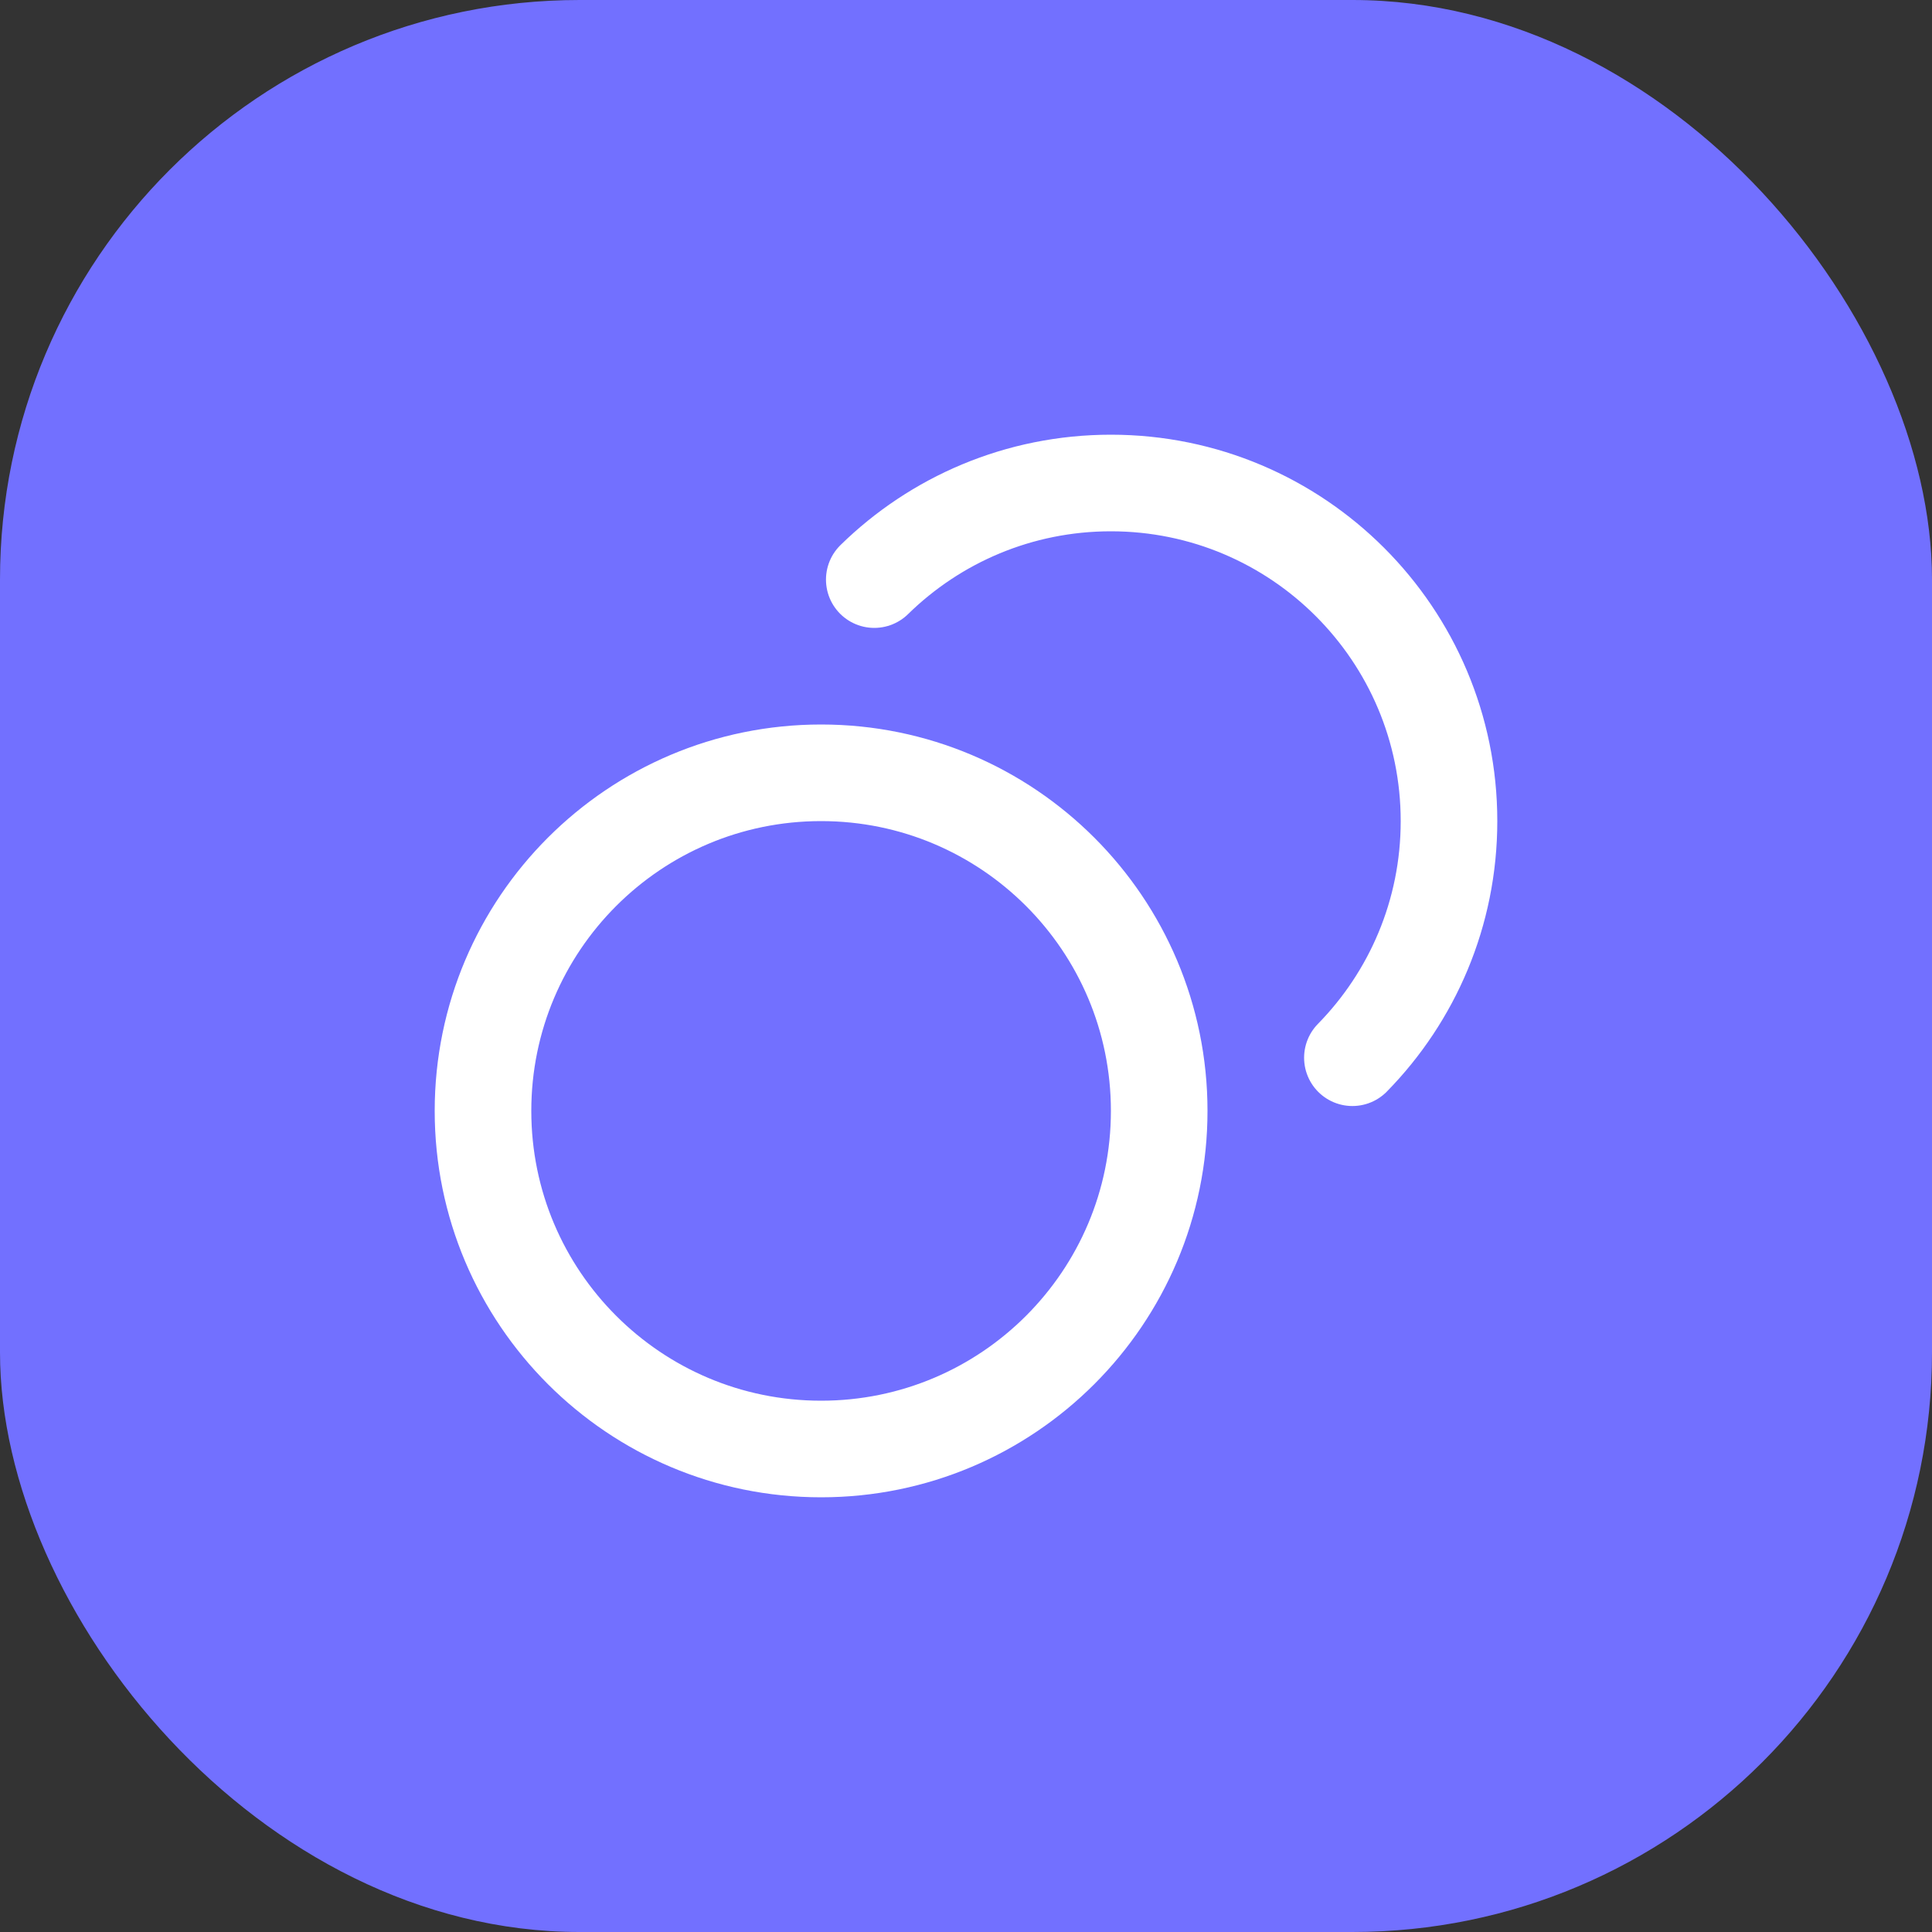 <svg xmlns="http://www.w3.org/2000/svg" width="80" height="80" viewBox="0 0 80 80" fill="none"><rect x="0" y="0" width="80" height="80" fill="#333333" stroke="none"/><rect width="80" height="80" rx="24" fill="#7270FF"></rect><path d="M36.202 24C38.727 21.526 42.185 20 46 20C53.732 20 60 26.268 60 34C60 37.815 58.474 41.273 56 43.798M48 46C48 53.732 41.732 60 34 60C26.268 60 20 53.732 20 46C20 38.268 26.268 32 34 32C41.732 32 48 38.268 48 46Z" stroke="white" stroke-width="4" stroke-linecap="round" stroke-linejoin="round"></path></svg>
